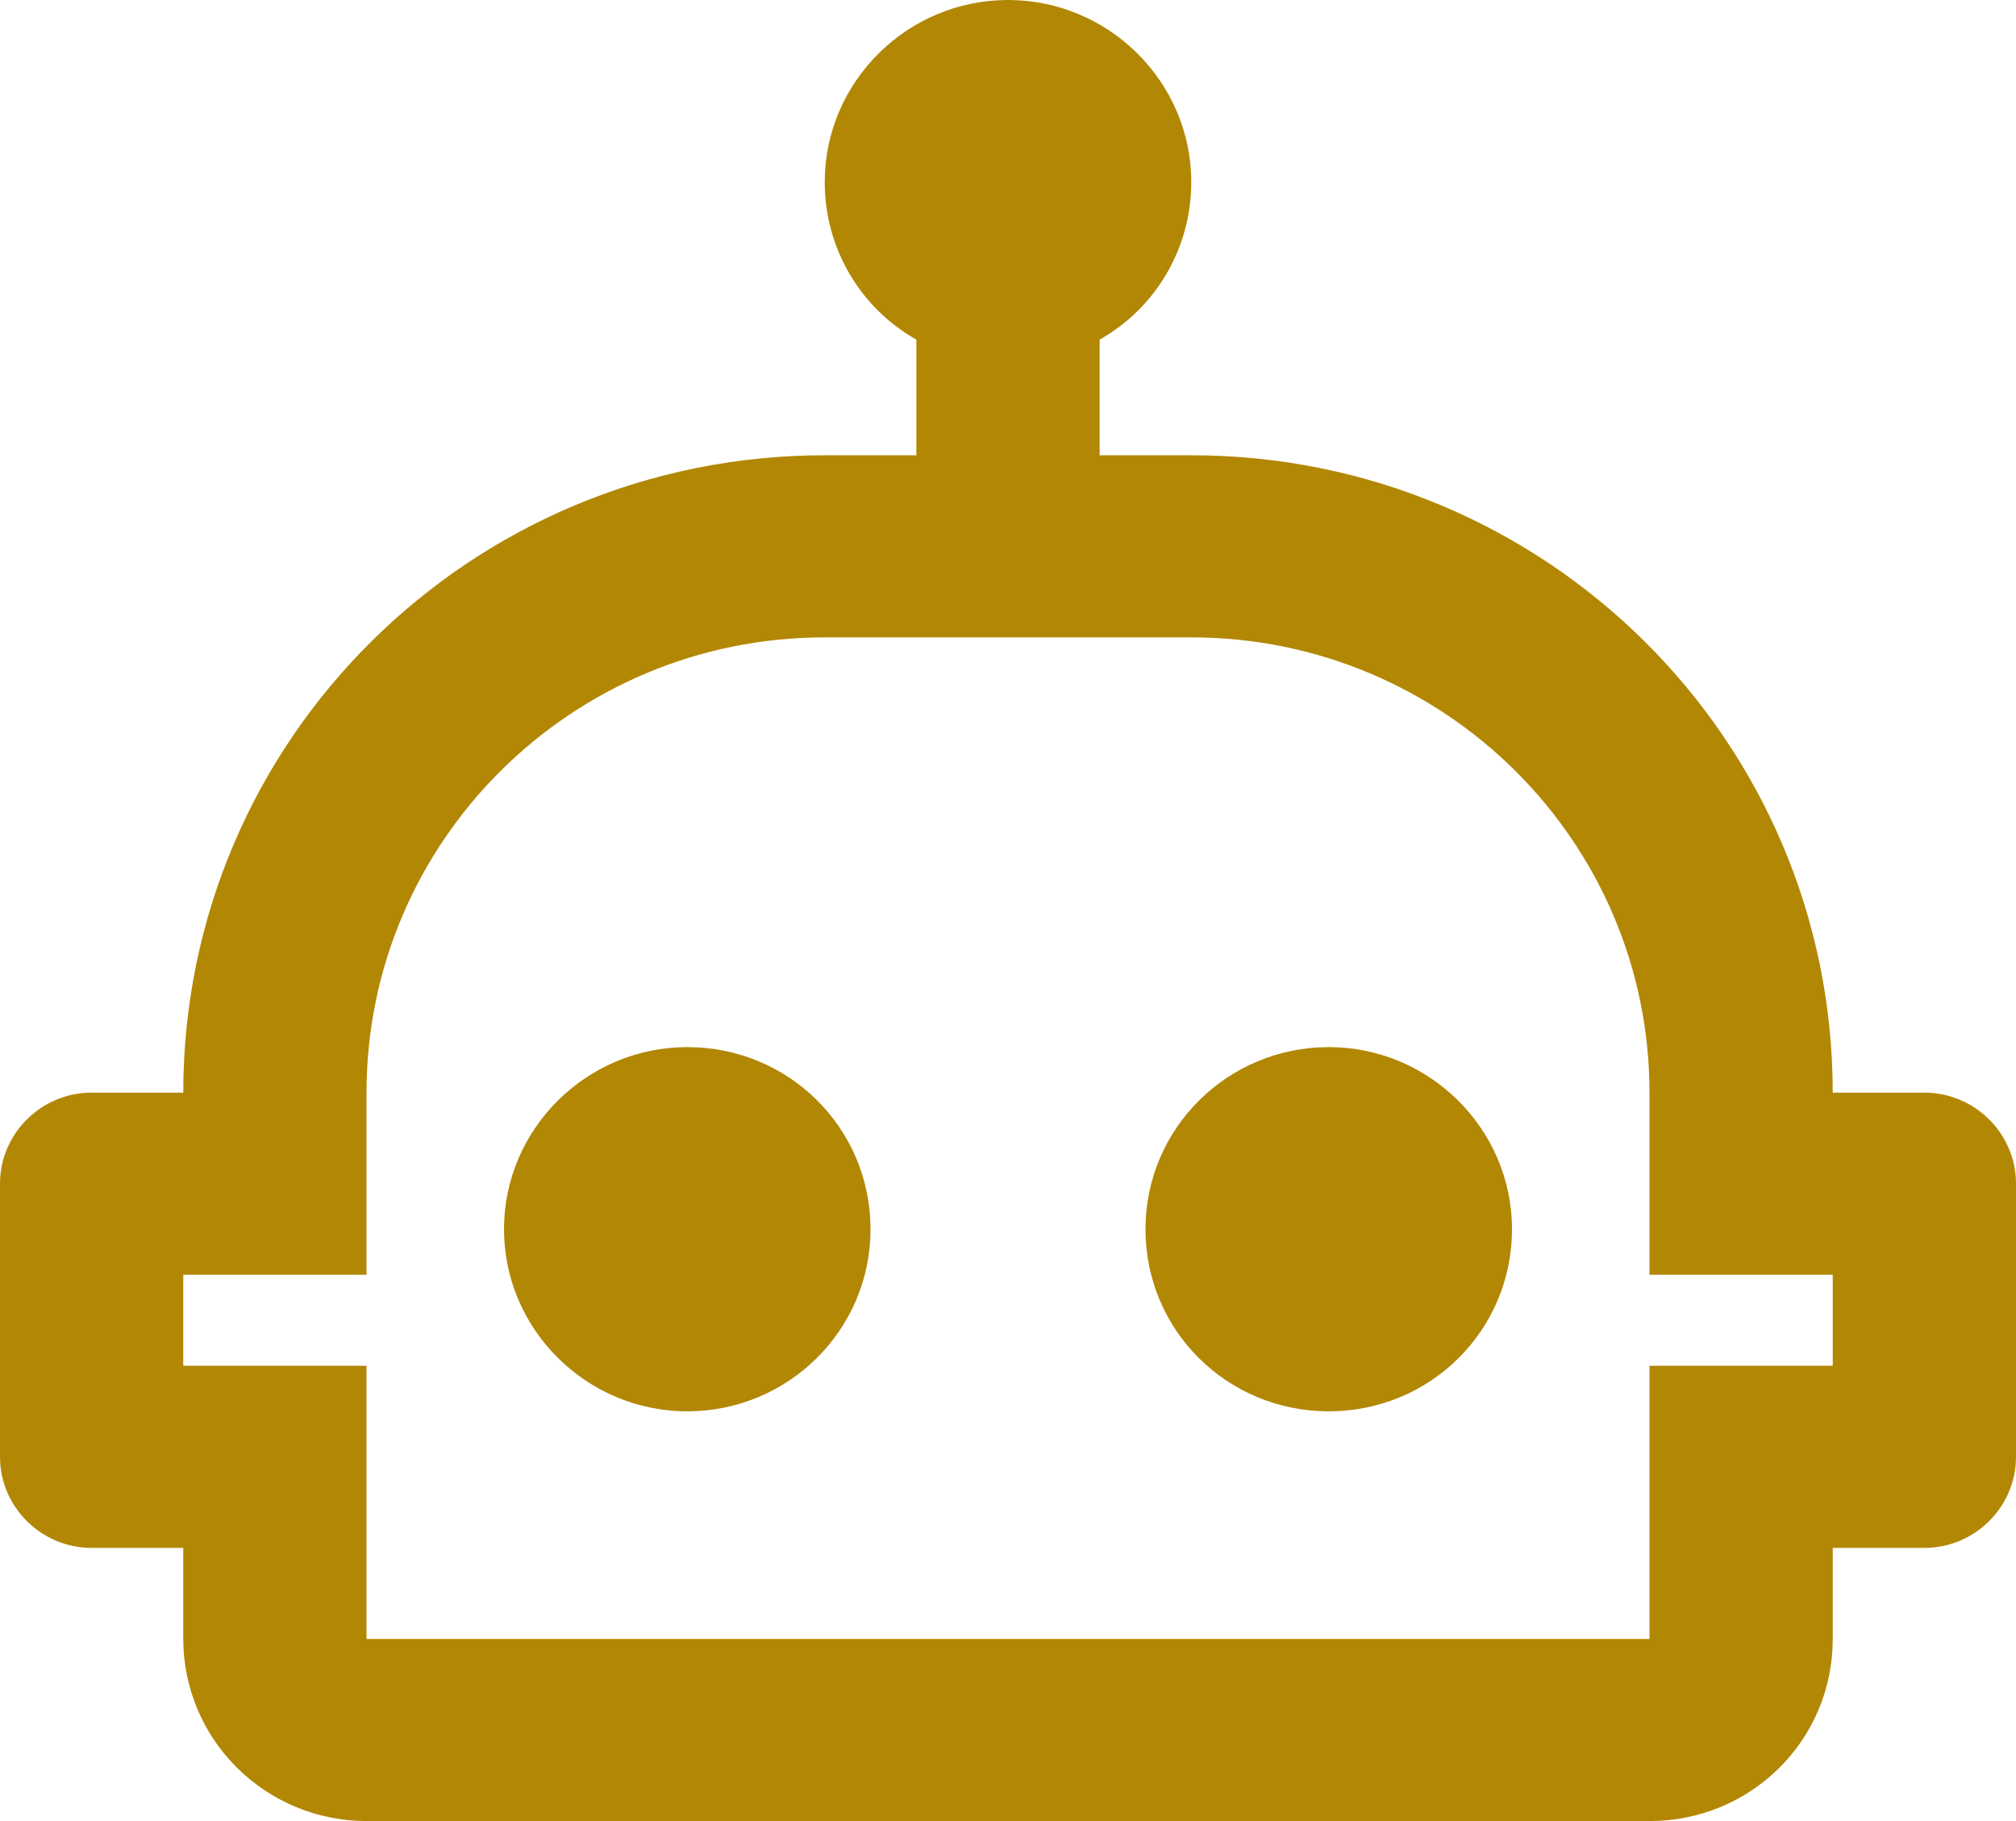 <svg width="31" height="28" viewBox="0 0 31 28" fill="none" xmlns="http://www.w3.org/2000/svg">
<path d="M23.25 18.9C23.25 20.454 21.996 21.7 20.432 21.7C18.868 21.7 17.614 20.454 17.614 18.9C17.614 17.346 18.882 16.1 20.432 16.1C21.982 16.1 23.25 17.36 23.25 18.9ZM10.568 16.1C9.018 16.1 7.75 17.36 7.75 18.9C7.75 20.44 9.018 21.7 10.568 21.7C12.118 21.7 13.386 20.454 13.386 18.9C13.386 17.346 12.132 16.1 10.568 16.1ZM31 18.2V22.4C31 23.17 30.366 23.8 29.591 23.8H28.182V25.2C28.182 26.754 26.928 28 25.364 28H5.636C4.889 28 4.172 27.705 3.644 27.18C3.115 26.655 2.818 25.943 2.818 25.2V23.8H1.409C0.634 23.8 0 23.17 0 22.4V18.2C0 17.43 0.634 16.8 1.409 16.8H2.818C2.818 11.382 7.229 7 12.682 7H14.091V5.222C13.245 4.746 12.682 3.836 12.682 2.8C12.682 1.26 13.95 0 15.5 0C17.05 0 18.318 1.26 18.318 2.8C18.318 3.836 17.755 4.746 16.909 5.222V7H18.318C23.771 7 28.182 11.382 28.182 16.8H29.591C30.366 16.8 31 17.43 31 18.2ZM28.182 19.6H25.364V16.8C25.364 12.936 22.207 9.8 18.318 9.8H12.682C8.793 9.8 5.636 12.936 5.636 16.8V19.6H2.818V21H5.636V25.2H25.364V21H28.182V19.6Z" fill="#B28704"/>
</svg>
